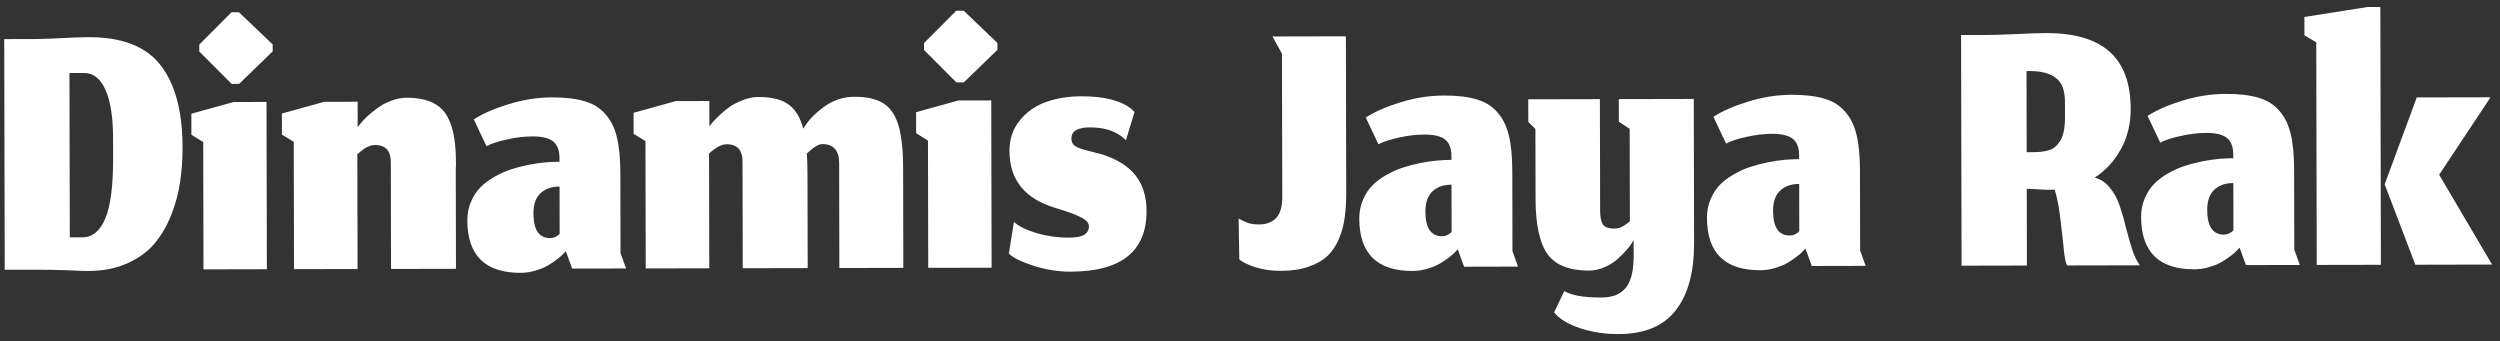 <svg width="271" height="37" viewBox="0 0 271 37" fill="none" xmlns="http://www.w3.org/2000/svg">
<rect x="0" y="0" width="271" height="37" fill="#333333" stroke="none"/>
<path d="M8.93 25.727C10.011 25.724 10.835 25.054 11.401 23.716C11.981 22.378 12.268 20.173 12.262 17.101L12.257 14.946C12.252 12.699 11.979 10.965 11.435 9.743C10.893 8.521 10.123 7.911 9.128 7.913L7.528 7.916L7.565 25.73L8.93 25.727ZM9.599 29.373C9.087 29.374 8.291 29.348 7.21 29.293C6.143 29.253 5.041 29.233 3.903 29.236L0.511 29.243L0.459 4.24L3.851 4.233C4.803 4.217 5.842 4.179 6.965 4.12C8.088 4.061 8.97 4.031 9.61 4.029C13.237 4.022 15.835 5.033 17.403 7.064C18.986 9.094 19.782 12.058 19.79 15.955C19.793 17.277 19.703 18.536 19.52 19.731C19.352 20.926 19.028 22.129 18.547 23.339C18.066 24.534 17.456 25.567 16.718 26.436C15.981 27.305 15.001 28.011 13.779 28.554C12.557 29.097 11.164 29.37 9.599 29.373ZM22.058 29.198L22.029 15.395L20.748 14.609L20.743 12.326L25.327 11.058L28.89 11.05L28.927 29.183L22.058 29.198ZM25.109 9.095L21.603 5.583L21.602 4.836L25.093 1.33L25.904 1.328L29.559 4.819L29.561 5.566L25.92 9.094L25.109 9.095ZM38.761 29.163L31.871 29.177L31.842 15.375L30.56 14.588L30.555 12.305L35.139 11.037L38.766 11.03L38.772 13.781L39.027 13.461C39.197 13.233 39.446 12.962 39.772 12.649C40.113 12.335 40.489 12.029 40.901 11.729C41.312 11.415 41.803 11.151 42.371 10.937C42.954 10.708 43.522 10.593 44.077 10.592C46.026 10.588 47.399 11.118 48.198 12.183C49.011 13.248 49.42 15.032 49.425 17.535C49.425 17.621 49.425 17.749 49.426 17.919C49.412 18.09 49.405 18.225 49.405 18.325L49.428 29.141L42.388 29.155L42.364 17.721C42.404 16.384 41.834 15.716 40.653 15.719C40.568 15.719 40.482 15.726 40.397 15.741C40.326 15.755 40.255 15.77 40.184 15.784C40.127 15.798 40.056 15.827 39.971 15.87C39.9 15.898 39.836 15.927 39.779 15.955C39.722 15.97 39.658 16.006 39.587 16.062C39.516 16.105 39.459 16.141 39.417 16.169C39.374 16.198 39.31 16.248 39.225 16.319C39.154 16.376 39.097 16.419 39.055 16.448C39.026 16.476 38.969 16.526 38.884 16.597C38.813 16.654 38.764 16.697 38.735 16.726L38.761 29.163ZM61.333 27.217L61.12 27.452C60.978 27.623 60.758 27.823 60.46 28.051C60.176 28.279 59.842 28.507 59.458 28.736C59.089 28.964 58.634 29.157 58.094 29.314C57.554 29.486 57 29.573 56.431 29.574C52.591 29.582 50.667 27.687 50.659 23.89C50.657 23.15 50.791 22.475 51.06 21.863C51.329 21.236 51.676 20.709 52.102 20.282C52.528 19.854 53.039 19.476 53.636 19.148C54.232 18.805 54.829 18.541 55.426 18.355C56.037 18.154 56.677 17.989 57.345 17.86C58.013 17.731 58.61 17.644 59.136 17.6C59.663 17.556 60.167 17.534 60.651 17.533L60.65 17.149C60.648 16.282 60.412 15.67 59.942 15.316C59.486 14.961 58.746 14.785 57.722 14.787C56.841 14.789 55.924 14.898 54.971 15.113C54.019 15.314 53.273 15.557 52.733 15.843L51.361 12.944C52.327 12.317 53.585 11.767 55.134 11.294C56.683 10.807 58.261 10.562 59.868 10.559C61.291 10.556 62.464 10.695 63.389 10.978C64.314 11.246 65.062 11.714 65.632 12.381C66.217 13.034 66.631 13.873 66.875 14.896C67.119 15.905 67.242 17.192 67.246 18.757L67.264 27.439L67.865 29.102L62.019 29.114L61.333 27.217ZM59.644 25.812C59.829 25.812 60 25.776 60.156 25.705C60.327 25.619 60.454 25.541 60.54 25.469C60.625 25.384 60.667 25.341 60.667 25.341L60.657 20.221C59.789 20.223 59.1 20.466 58.589 20.951C58.078 21.421 57.823 22.154 57.825 23.15C57.829 24.927 58.435 25.815 59.644 25.812ZM76.886 29.083L69.996 29.098L69.967 15.295L68.685 14.508L68.68 12.226L73.264 10.957L76.891 10.95L76.897 13.702C76.968 13.602 77.067 13.474 77.195 13.317C77.336 13.146 77.592 12.883 77.961 12.526C78.33 12.17 78.706 11.856 79.09 11.585C79.487 11.314 79.963 11.071 80.517 10.857C81.086 10.628 81.647 10.513 82.202 10.512C83.624 10.509 84.713 10.777 85.468 11.316C86.222 11.855 86.758 12.735 87.073 13.958C87.555 13.118 88.293 12.334 89.287 11.606C90.295 10.865 91.404 10.493 92.613 10.49C93.95 10.487 94.988 10.72 95.729 11.188C96.484 11.641 97.033 12.422 97.376 13.531C97.72 14.639 97.894 16.203 97.898 18.223L97.921 29.039L90.987 29.054L90.963 17.619C90.962 16.993 90.812 16.503 90.512 16.148C90.213 15.793 89.757 15.616 89.146 15.617C88.734 15.618 88.172 15.961 87.463 16.645C87.507 17.328 87.53 18.067 87.531 18.863L87.553 29.061L80.513 29.076L80.489 17.641C80.529 16.304 79.959 15.637 78.778 15.639C78.693 15.639 78.607 15.647 78.522 15.661C78.451 15.675 78.38 15.69 78.309 15.704C78.252 15.718 78.181 15.747 78.096 15.79C78.025 15.819 77.961 15.847 77.904 15.876C77.847 15.89 77.783 15.926 77.712 15.983C77.641 16.026 77.584 16.061 77.542 16.09C77.499 16.118 77.435 16.168 77.35 16.239C77.279 16.297 77.222 16.339 77.18 16.368C77.151 16.396 77.094 16.446 77.009 16.517C76.938 16.575 76.888 16.617 76.86 16.646L76.886 29.083ZM100.62 29.033L100.592 15.231L99.31 14.444L99.305 12.161L103.889 10.893L107.452 10.886L107.49 29.019L100.62 29.033ZM103.672 8.931L100.166 5.418L100.164 4.672L103.655 1.166L104.466 1.164L108.121 4.655L108.123 5.402L104.482 8.929L103.672 8.931ZM116.045 29.449C114.708 29.452 113.356 29.234 111.99 28.796C110.624 28.344 109.748 27.905 109.363 27.479L109.911 24.043C110.395 24.512 111.199 24.915 112.324 25.254C113.462 25.593 114.622 25.761 115.802 25.759C116.655 25.757 117.238 25.649 117.551 25.435C117.877 25.221 118.04 24.922 118.04 24.538C118.039 24.169 117.754 23.842 117.184 23.559C116.615 23.261 115.69 22.922 114.409 22.541C111.093 21.552 109.432 19.493 109.425 16.364C109.422 15.084 109.79 13.988 110.528 13.077C111.265 12.151 112.21 11.48 113.361 11.065C114.512 10.65 115.798 10.442 117.221 10.439C119.653 10.434 121.446 10.878 122.6 11.771C122.856 12.013 122.984 12.133 122.984 12.133L122.052 15.186C121.111 14.263 119.816 13.804 118.166 13.807C116.815 13.81 116.141 14.21 116.142 15.006C116.143 15.234 116.193 15.426 116.293 15.582C116.393 15.724 116.556 15.851 116.784 15.965C117.026 16.064 117.261 16.149 117.489 16.219C117.716 16.276 118.037 16.36 118.449 16.473C118.862 16.572 119.218 16.664 119.517 16.748C121.182 17.3 122.392 18.079 123.148 19.087C123.904 20.096 124.284 21.354 124.287 22.861C124.296 27.242 121.548 29.438 116.045 29.449ZM138.865 29.359C137.827 29.361 136.888 29.228 136.048 28.959C135.208 28.677 134.639 28.393 134.34 28.109L134.266 23.694C134.736 23.949 135.114 24.119 135.398 24.203C135.683 24.288 136.053 24.33 136.508 24.329C137.276 24.327 137.88 24.099 138.32 23.642C138.774 23.186 139 22.418 138.998 21.337L138.965 5.828L137.937 3.953L145.894 3.936L145.93 20.917C145.932 21.913 145.877 22.802 145.765 23.584C145.667 24.352 145.462 25.114 145.151 25.868C144.84 26.608 144.429 27.228 143.918 27.727C143.407 28.211 142.725 28.604 141.872 28.904C141.019 29.205 140.017 29.356 138.865 29.359ZM158.02 27.015L157.807 27.25C157.665 27.421 157.445 27.62 157.147 27.848C156.863 28.076 156.529 28.305 156.146 28.533C155.776 28.761 155.322 28.954 154.782 29.112C154.241 29.284 153.687 29.37 153.118 29.372C149.278 29.38 147.354 27.485 147.346 23.688C147.345 22.948 147.478 22.272 147.747 21.66C148.016 21.034 148.364 20.507 148.789 20.079C149.215 19.652 149.726 19.274 150.323 18.945C150.92 18.603 151.516 18.338 152.113 18.152C152.724 17.952 153.364 17.787 154.032 17.657C154.7 17.528 155.298 17.442 155.824 17.398C156.35 17.354 156.855 17.332 157.338 17.331L157.337 16.947C157.336 16.079 157.1 15.468 156.63 15.113C156.174 14.759 155.434 14.583 154.41 14.585C153.528 14.587 152.611 14.695 151.658 14.911C150.706 15.112 149.96 15.355 149.42 15.64L148.049 12.742C149.014 12.114 150.272 11.564 151.821 11.091C153.37 10.605 154.949 10.36 156.556 10.356C157.978 10.353 159.151 10.493 160.077 10.775C161.002 11.044 161.749 11.512 162.319 12.179C162.904 12.832 163.318 13.67 163.562 14.694C163.806 15.703 163.93 16.99 163.933 18.554L163.951 27.237L164.552 28.899L158.706 28.912L158.02 27.015ZM156.332 25.61C156.516 25.61 156.687 25.574 156.843 25.502C157.014 25.417 157.142 25.338 157.227 25.267C157.312 25.181 157.355 25.139 157.355 25.139L157.344 20.019C156.476 20.02 155.787 20.264 155.276 20.748C154.765 21.219 154.511 21.952 154.513 22.947C154.516 24.725 155.123 25.613 156.332 25.61ZM175.445 36.215C173.98 36.218 172.6 36.008 171.305 35.584C170.01 35.16 169.063 34.586 168.464 33.862L169.568 31.556C170.394 32.023 171.703 32.255 173.495 32.252C174.064 32.25 174.555 32.185 174.967 32.056C175.379 31.927 175.748 31.699 176.075 31.371C176.401 31.058 176.649 30.609 176.819 30.026C176.988 29.442 177.079 28.724 177.091 27.871L177.087 26.036L176.875 26.378C176.733 26.606 176.513 26.883 176.215 27.211C175.932 27.525 175.605 27.845 175.236 28.173C174.867 28.487 174.412 28.758 173.872 28.987C173.347 29.215 172.806 29.33 172.252 29.331C170.133 29.336 168.638 28.749 167.768 27.57C166.898 26.377 166.46 24.373 166.454 21.557L166.438 13.983L165.669 13.217L165.663 10.764L173.429 10.748L173.454 22.886C173.456 23.54 173.556 24.024 173.756 24.336C173.97 24.634 174.39 24.783 175.016 24.782C175.2 24.781 175.385 24.752 175.57 24.695C175.755 24.624 175.932 24.531 176.103 24.417C176.287 24.302 176.479 24.16 176.678 23.989L176.657 13.962L175.482 13.197L175.477 10.743L183.605 10.726L183.638 26.363C183.644 29.507 182.981 31.933 181.647 33.642C180.314 35.352 178.247 36.209 175.445 36.215ZM195.707 26.936L195.494 27.171C195.353 27.342 195.133 27.541 194.834 27.769C194.55 27.998 194.217 28.226 193.833 28.454C193.464 28.683 193.009 28.875 192.469 29.033C191.929 29.205 191.374 29.291 190.806 29.293C186.966 29.301 185.042 27.406 185.034 23.609C185.032 22.869 185.166 22.193 185.435 21.581C185.704 20.955 186.051 20.428 186.477 20C186.902 19.573 187.414 19.195 188.01 18.866C188.607 18.524 189.204 18.259 189.801 18.073C190.412 17.873 191.051 17.708 191.72 17.579C192.388 17.449 192.985 17.363 193.511 17.319C194.037 17.275 194.542 17.253 195.026 17.252L195.025 16.868C195.023 16 194.787 15.389 194.317 15.034C193.861 14.68 193.121 14.504 192.097 14.506C191.215 14.508 190.298 14.616 189.346 14.832C188.393 15.033 187.647 15.276 187.107 15.562L185.736 12.663C186.702 12.035 187.959 11.485 189.509 11.013C191.058 10.526 192.636 10.281 194.243 10.277C195.665 10.274 196.839 10.414 197.764 10.697C198.689 10.965 199.437 11.433 200.007 12.1C200.591 12.753 201.006 13.591 201.249 14.615C201.493 15.624 201.617 16.911 201.62 18.475L201.638 27.158L202.239 28.821L196.394 28.833L195.707 26.936ZM194.019 25.531C194.204 25.531 194.374 25.495 194.531 25.423C194.701 25.338 194.829 25.259 194.914 25.188C194.999 25.102 195.042 25.06 195.042 25.06L195.031 19.94C194.164 19.942 193.474 20.185 192.963 20.669C192.452 21.14 192.198 21.873 192.2 22.868C192.204 24.646 192.81 25.534 194.019 25.531ZM219.699 20.464L219.717 28.784L212.634 28.799L212.582 3.796L215.398 3.79C216.08 3.789 217.097 3.758 218.448 3.699C219.799 3.625 220.915 3.587 221.797 3.585C224.869 3.578 227.16 4.249 228.671 5.597C230.195 6.945 230.961 9.013 230.966 11.8C230.97 13.45 230.61 14.916 229.888 16.197C229.179 17.479 228.236 18.498 227.057 19.254C227.697 19.409 228.245 19.771 228.702 20.338C229.172 20.906 229.536 21.581 229.794 22.363C230.052 23.13 230.274 23.912 230.46 24.708C230.661 25.49 230.883 26.265 231.126 27.032C231.384 27.8 231.663 28.375 231.962 28.758L224.09 28.775C223.933 28.576 223.811 28.022 223.724 27.112C223.637 26.187 223.513 25.085 223.354 23.806C223.209 22.512 223.001 21.431 222.729 20.564C222.7 20.564 222.665 20.564 222.622 20.565C222.352 20.565 222.06 20.566 221.747 20.566C221.449 20.553 221.186 20.539 220.958 20.525C220.73 20.512 220.489 20.498 220.233 20.484C219.991 20.471 219.813 20.464 219.699 20.464ZM219.691 16.496L220.374 16.495C220.729 16.494 221.028 16.479 221.27 16.45C221.511 16.421 221.774 16.371 222.059 16.299C222.357 16.213 222.599 16.085 222.783 15.914C222.982 15.742 223.166 15.522 223.336 15.251C223.506 14.98 223.634 14.632 223.718 14.205C223.803 13.778 223.844 13.28 223.843 12.711L223.84 11.026C223.837 9.789 223.508 8.929 222.853 8.447C222.212 7.95 221.287 7.703 220.078 7.706L219.673 7.707L219.691 16.496ZM242.77 26.837L242.557 27.072C242.415 27.243 242.195 27.443 241.897 27.671C241.613 27.899 241.279 28.127 240.895 28.356C240.526 28.584 240.071 28.777 239.531 28.934C238.991 29.106 238.437 29.193 237.868 29.194C234.028 29.202 232.104 27.307 232.096 23.51C232.094 22.77 232.228 22.095 232.497 21.483C232.766 20.856 233.113 20.329 233.539 19.902C233.965 19.474 234.476 19.096 235.073 18.768C235.669 18.425 236.266 18.161 236.863 17.975C237.474 17.774 238.114 17.61 238.782 17.48C239.45 17.351 240.047 17.264 240.574 17.22C241.1 17.177 241.604 17.154 242.088 17.153L242.087 16.769C242.085 15.902 241.849 15.29 241.379 14.936C240.924 14.581 240.184 14.405 239.16 14.407C238.278 14.409 237.361 14.518 236.408 14.733C235.456 14.934 234.71 15.178 234.17 15.463L232.798 12.565C233.764 11.937 235.022 11.387 236.571 10.914C238.12 10.427 239.698 10.182 241.305 10.179C242.728 10.176 243.901 10.316 244.826 10.598C245.751 10.866 246.499 11.334 247.069 12.001C247.654 12.654 248.068 13.493 248.312 14.516C248.556 15.525 248.679 16.812 248.683 18.377L248.701 27.059L249.302 28.722L243.456 28.734L242.77 26.837ZM241.081 25.433C241.266 25.432 241.437 25.396 241.593 25.325C241.764 25.239 241.891 25.161 241.977 25.089C242.062 25.004 242.104 24.961 242.104 24.961L242.094 19.841C241.226 19.843 240.537 20.086 240.026 20.571C239.515 21.041 239.26 21.774 239.262 22.77C239.266 24.547 239.872 25.435 241.081 25.433ZM261.822 28.696L258.497 19.977L261.976 10.562L269.976 10.545L264.404 18.941L270.142 28.678L261.822 28.696ZM251.134 28.718L251.083 4.59L249.802 3.825L249.798 1.841L256.643 0.76L258.03 0.757L258.089 28.704L251.134 28.718Z" fill="white"/>
</svg>
